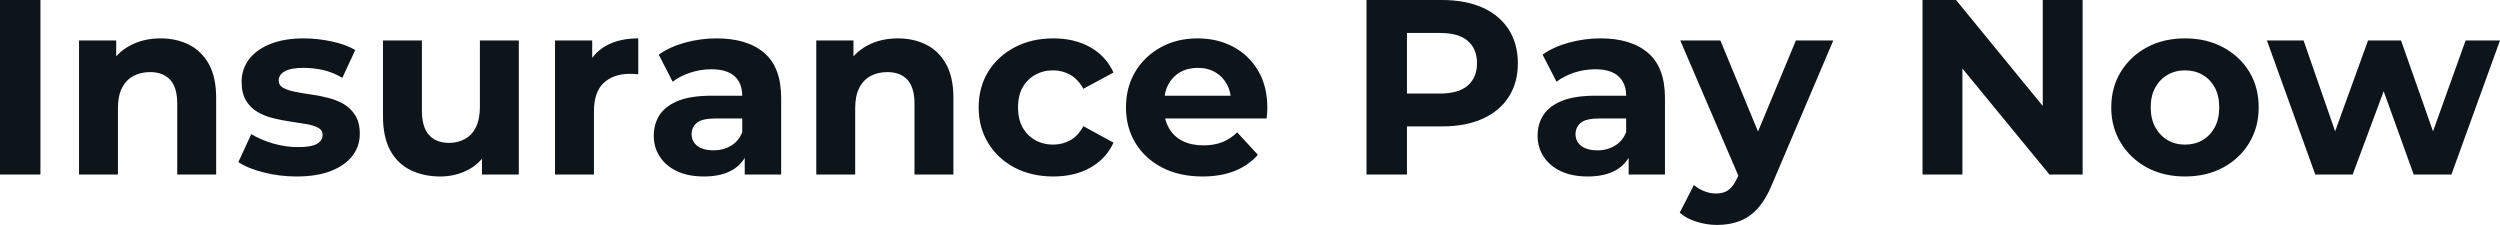 <svg fill="#0d141a" viewBox="0 0 230.621 20.746" height="100%" width="100%" xmlns="http://www.w3.org/2000/svg"><path preserveAspectRatio="none" d="M3.73 16.10L0 16.10L0 0L3.73 0L3.73 16.10ZM10.88 16.10L7.29 16.10L7.29 3.73L10.72 3.73L10.72 7.15L10.07 6.12Q10.74 4.88 11.98 4.21Q13.22 3.54 14.81 3.54L14.81 3.54Q16.28 3.54 17.45 4.13Q18.61 4.72 19.27 5.92Q19.94 7.13 19.94 9.02L19.94 9.02L19.94 16.10L16.35 16.10L16.35 9.57Q16.35 8.07 15.70 7.36Q15.04 6.65 13.85 6.65L13.85 6.65Q12.99 6.65 12.32 7.00Q11.64 7.36 11.26 8.10Q10.88 8.83 10.88 9.98L10.88 9.98L10.88 16.10ZM27.35 16.28L27.35 16.28Q25.76 16.28 24.30 15.90Q22.84 15.53 21.99 14.95L21.99 14.95L23.18 12.37Q24.04 12.90 25.20 13.24Q26.36 13.57 27.48 13.57L27.48 13.57Q28.73 13.57 29.24 13.27Q29.76 12.97 29.76 12.44L29.76 12.44Q29.76 12.01 29.36 11.79Q28.96 11.57 28.29 11.45Q27.62 11.34 26.83 11.22Q26.04 11.11 25.23 10.91Q24.43 10.72 23.76 10.33Q23.09 9.94 22.69 9.27Q22.29 8.60 22.29 7.54L22.29 7.54Q22.29 6.37 22.97 5.47Q23.64 4.58 24.93 4.06Q26.22 3.54 28.01 3.54L28.01 3.54Q29.28 3.54 30.59 3.82Q31.90 4.09 32.77 4.62L32.77 4.62L31.58 7.18Q30.68 6.65 29.77 6.45Q28.86 6.26 28.01 6.26L28.01 6.26Q26.82 6.26 26.27 6.58Q25.71 6.90 25.71 7.41L25.71 7.41Q25.71 7.87 26.12 8.10Q26.52 8.33 27.19 8.46Q27.85 8.60 28.65 8.71Q29.44 8.81 30.24 9.02Q31.05 9.22 31.71 9.60Q32.36 9.98 32.77 10.64Q33.19 11.29 33.19 12.35L33.19 12.35Q33.19 13.50 32.50 14.39Q31.81 15.27 30.51 15.78Q29.21 16.28 27.35 16.28ZM40.62 16.28L40.62 16.28Q39.08 16.28 37.87 15.69Q36.66 15.09 35.99 13.86Q35.33 12.63 35.33 10.72L35.33 10.72L35.33 3.73L38.92 3.73L38.92 10.19Q38.92 11.73 39.57 12.45Q40.23 13.18 41.42 13.18L41.42 13.18Q42.25 13.18 42.89 12.82Q43.54 12.47 43.91 11.72Q44.27 10.97 44.27 9.84L44.27 9.84L44.27 3.73L47.86 3.73L47.86 16.10L44.46 16.10L44.46 12.70L45.08 13.69Q44.46 14.97 43.25 15.63Q42.04 16.28 40.62 16.28ZM54.79 16.10L51.20 16.10L51.20 3.73L54.63 3.73L54.63 7.22L54.14 6.21Q54.69 4.90 55.91 4.22Q57.13 3.54 58.88 3.54L58.88 3.54L58.88 6.85Q58.65 6.83 58.47 6.82Q58.28 6.81 58.08 6.81L58.08 6.81Q56.60 6.81 55.69 7.65Q54.79 8.49 54.79 10.26L54.79 10.26L54.79 16.10ZM72.06 16.10L68.70 16.10L68.70 13.69L68.47 13.16L68.47 8.83Q68.47 7.68 67.77 7.04Q67.07 6.39 65.62 6.39L65.62 6.39Q64.63 6.39 63.68 6.70Q62.72 7.02 62.05 7.54L62.05 7.54L60.77 5.04Q61.78 4.32 63.20 3.93Q64.63 3.54 66.10 3.54L66.10 3.54Q68.93 3.54 70.50 4.88Q72.06 6.21 72.06 9.04L72.06 9.04L72.06 16.10ZM64.93 16.28L64.93 16.28Q63.48 16.28 62.45 15.79Q61.41 15.30 60.86 14.44Q60.31 13.59 60.31 12.54L60.31 12.54Q60.31 11.43 60.85 10.60Q61.39 9.78 62.56 9.30Q63.73 8.83 65.62 8.83L65.62 8.83L68.91 8.83L68.91 10.93L66.01 10.93Q64.75 10.93 64.27 11.34Q63.80 11.75 63.80 12.37L63.80 12.37Q63.80 13.06 64.34 13.47Q64.88 13.87 65.83 13.87L65.83 13.87Q66.72 13.87 67.44 13.44Q68.15 13.02 68.47 12.19L68.47 12.19L69.02 13.85Q68.63 15.04 67.60 15.66Q66.56 16.28 64.93 16.28ZM78.89 16.10L75.30 16.10L75.30 3.73L78.73 3.73L78.73 7.15L78.09 6.12Q78.75 4.88 79.99 4.21Q81.24 3.54 82.82 3.54L82.82 3.54Q84.30 3.54 85.46 4.13Q86.62 4.72 87.28 5.92Q87.95 7.13 87.95 9.02L87.95 9.02L87.95 16.10L84.36 16.10L84.36 9.57Q84.36 8.07 83.71 7.36Q83.05 6.65 81.86 6.65L81.86 6.65Q81.01 6.65 80.33 7.00Q79.65 7.36 79.27 8.10Q78.89 8.83 78.89 9.98L78.89 9.98L78.89 16.10ZM97.17 16.28L97.17 16.28Q95.17 16.28 93.61 15.47Q92.05 14.65 91.16 13.20Q90.28 11.75 90.28 9.91L90.28 9.91Q90.28 8.05 91.16 6.61Q92.05 5.18 93.61 4.36Q95.17 3.54 97.17 3.54L97.17 3.54Q99.13 3.54 100.58 4.36Q102.03 5.18 102.72 6.69L102.72 6.69L99.94 8.19Q99.45 7.31 98.73 6.90Q98.00 6.49 97.15 6.49L97.15 6.49Q96.23 6.49 95.50 6.90Q94.76 7.31 94.33 8.07Q93.91 8.83 93.91 9.91L93.91 9.91Q93.91 10.99 94.33 11.75Q94.76 12.51 95.50 12.93Q96.23 13.34 97.15 13.34L97.15 13.34Q98.00 13.34 98.73 12.94Q99.45 12.54 99.94 11.64L99.94 11.64L102.72 13.16Q102.03 14.65 100.58 15.47Q99.13 16.28 97.17 16.28ZM110.93 16.28L110.93 16.28Q108.81 16.28 107.21 15.46Q105.62 14.63 104.74 13.19Q103.87 11.75 103.87 9.91L103.87 9.91Q103.87 8.05 104.73 6.61Q105.59 5.18 107.09 4.36Q108.58 3.54 110.47 3.54L110.47 3.54Q112.29 3.54 113.75 4.31Q115.21 5.08 116.06 6.52Q116.91 7.96 116.91 9.96L116.91 9.96Q116.91 10.17 116.89 10.43Q116.86 10.70 116.84 10.93L116.84 10.93L106.79 10.93L106.79 8.83L114.95 8.83L113.57 9.45Q113.57 8.49 113.18 7.77Q112.79 7.06 112.10 6.66Q111.41 6.26 110.49 6.26L110.49 6.26Q109.57 6.26 108.87 6.66Q108.17 7.06 107.78 7.79Q107.39 8.51 107.39 9.50L107.39 9.50L107.39 10.05Q107.39 11.06 107.84 11.83Q108.28 12.60 109.10 13.01Q109.92 13.41 111.02 13.41L111.02 13.41Q112.01 13.41 112.76 13.11Q113.51 12.81 114.13 12.21L114.13 12.21L116.04 14.28Q115.18 15.25 113.90 15.77Q112.61 16.28 110.93 16.28ZM129.79 16.10L126.06 16.10L126.06 0L133.03 0Q135.19 0 136.76 0.70Q138.32 1.40 139.17 2.71Q140.02 4.03 140.02 5.84L140.02 5.84Q140.02 7.64 139.17 8.95Q138.32 10.26 136.76 10.96Q135.19 11.66 133.03 11.66L133.03 11.66L128.13 11.66L129.79 9.98L129.79 16.10ZM129.79 1.27L129.79 10.40L128.13 8.63L132.83 8.63Q134.55 8.63 135.40 7.89Q136.25 7.15 136.25 5.84L136.25 5.84Q136.25 4.51 135.40 3.77Q134.55 3.04 132.83 3.04L132.83 3.04L128.13 3.04L129.79 1.27ZM153.59 16.10L150.24 16.10L150.24 13.69L150.01 13.16L150.01 8.83Q150.01 7.68 149.30 7.04Q148.60 6.39 147.15 6.39L147.15 6.39Q146.17 6.39 145.21 6.70Q144.26 7.02 143.59 7.54L143.59 7.54L142.30 5.04Q143.31 4.32 144.74 3.93Q146.17 3.54 147.64 3.54L147.64 3.54Q150.47 3.54 152.03 4.88Q153.59 6.21 153.59 9.04L153.59 9.04L153.59 16.10ZM146.46 16.28L146.46 16.28Q145.02 16.28 143.98 15.79Q142.95 15.30 142.39 14.44Q141.84 13.59 141.84 12.54L141.84 12.54Q141.84 11.43 142.38 10.60Q142.92 9.78 144.09 9.30Q145.27 8.83 147.15 8.83L147.15 8.83L150.44 8.83L150.44 10.93L147.55 10.93Q146.28 10.93 145.81 11.34Q145.34 11.75 145.34 12.37L145.34 12.37Q145.34 13.06 145.88 13.47Q146.42 13.87 147.36 13.87L147.36 13.87Q148.26 13.87 148.97 13.44Q149.68 13.02 150.01 12.19L150.01 12.19L150.56 13.85Q150.17 15.04 149.13 15.66Q148.10 16.28 146.46 16.28ZM158.40 20.75L158.40 20.75Q157.44 20.75 156.49 20.45Q155.55 20.15 154.95 19.62L154.95 19.62L156.26 17.07Q156.68 17.43 157.22 17.64Q157.76 17.85 158.29 17.85L158.29 17.85Q159.05 17.85 159.49 17.49Q159.94 17.14 160.31 16.31L160.31 16.31L160.95 14.79L161.23 14.40L165.67 3.73L169.12 3.73L163.53 16.86Q162.93 18.35 162.16 19.21Q161.39 20.06 160.46 20.40Q159.53 20.75 158.40 20.75ZM162.98 14.08L160.52 16.58L155.00 3.73L158.70 3.73L162.98 14.08ZM181.03 16.10L177.35 16.10L177.35 0L180.44 0L189.93 11.59L188.44 11.59L188.44 0L192.12 0L192.12 16.10L189.06 16.10L179.54 4.51L181.03 4.51L181.03 16.10ZM201.57 16.28L201.57 16.28Q199.59 16.28 198.06 15.46Q196.53 14.63 195.65 13.19Q194.76 11.75 194.76 9.91L194.76 9.91Q194.76 8.05 195.65 6.61Q196.53 5.18 198.06 4.36Q199.59 3.54 201.57 3.54L201.57 3.54Q203.53 3.54 205.07 4.36Q206.61 5.18 207.48 6.60Q208.36 8.03 208.36 9.91L208.36 9.91Q208.36 11.75 207.48 13.19Q206.61 14.63 205.07 15.46Q203.53 16.28 201.57 16.28ZM201.57 13.34L201.57 13.34Q202.47 13.34 203.18 12.93Q203.89 12.51 204.31 11.74Q204.72 10.97 204.72 9.91L204.72 9.91Q204.72 8.83 204.31 8.07Q203.89 7.31 203.18 6.90Q202.47 6.49 201.57 6.49L201.57 6.49Q200.67 6.49 199.96 6.90Q199.25 7.31 198.82 8.07Q198.40 8.83 198.40 9.91L198.40 9.91Q198.40 10.97 198.82 11.74Q199.25 12.51 199.96 12.93Q200.67 13.34 201.57 13.34ZM217.03 16.10L213.58 16.10L209.12 3.73L212.50 3.73L216.20 14.38L214.59 14.38L218.45 3.73L221.49 3.73L225.24 14.38L223.63 14.38L227.45 3.73L230.62 3.73L226.14 16.10L222.66 16.10L219.37 6.97L220.43 6.97L217.03 16.10Z"></path></svg>